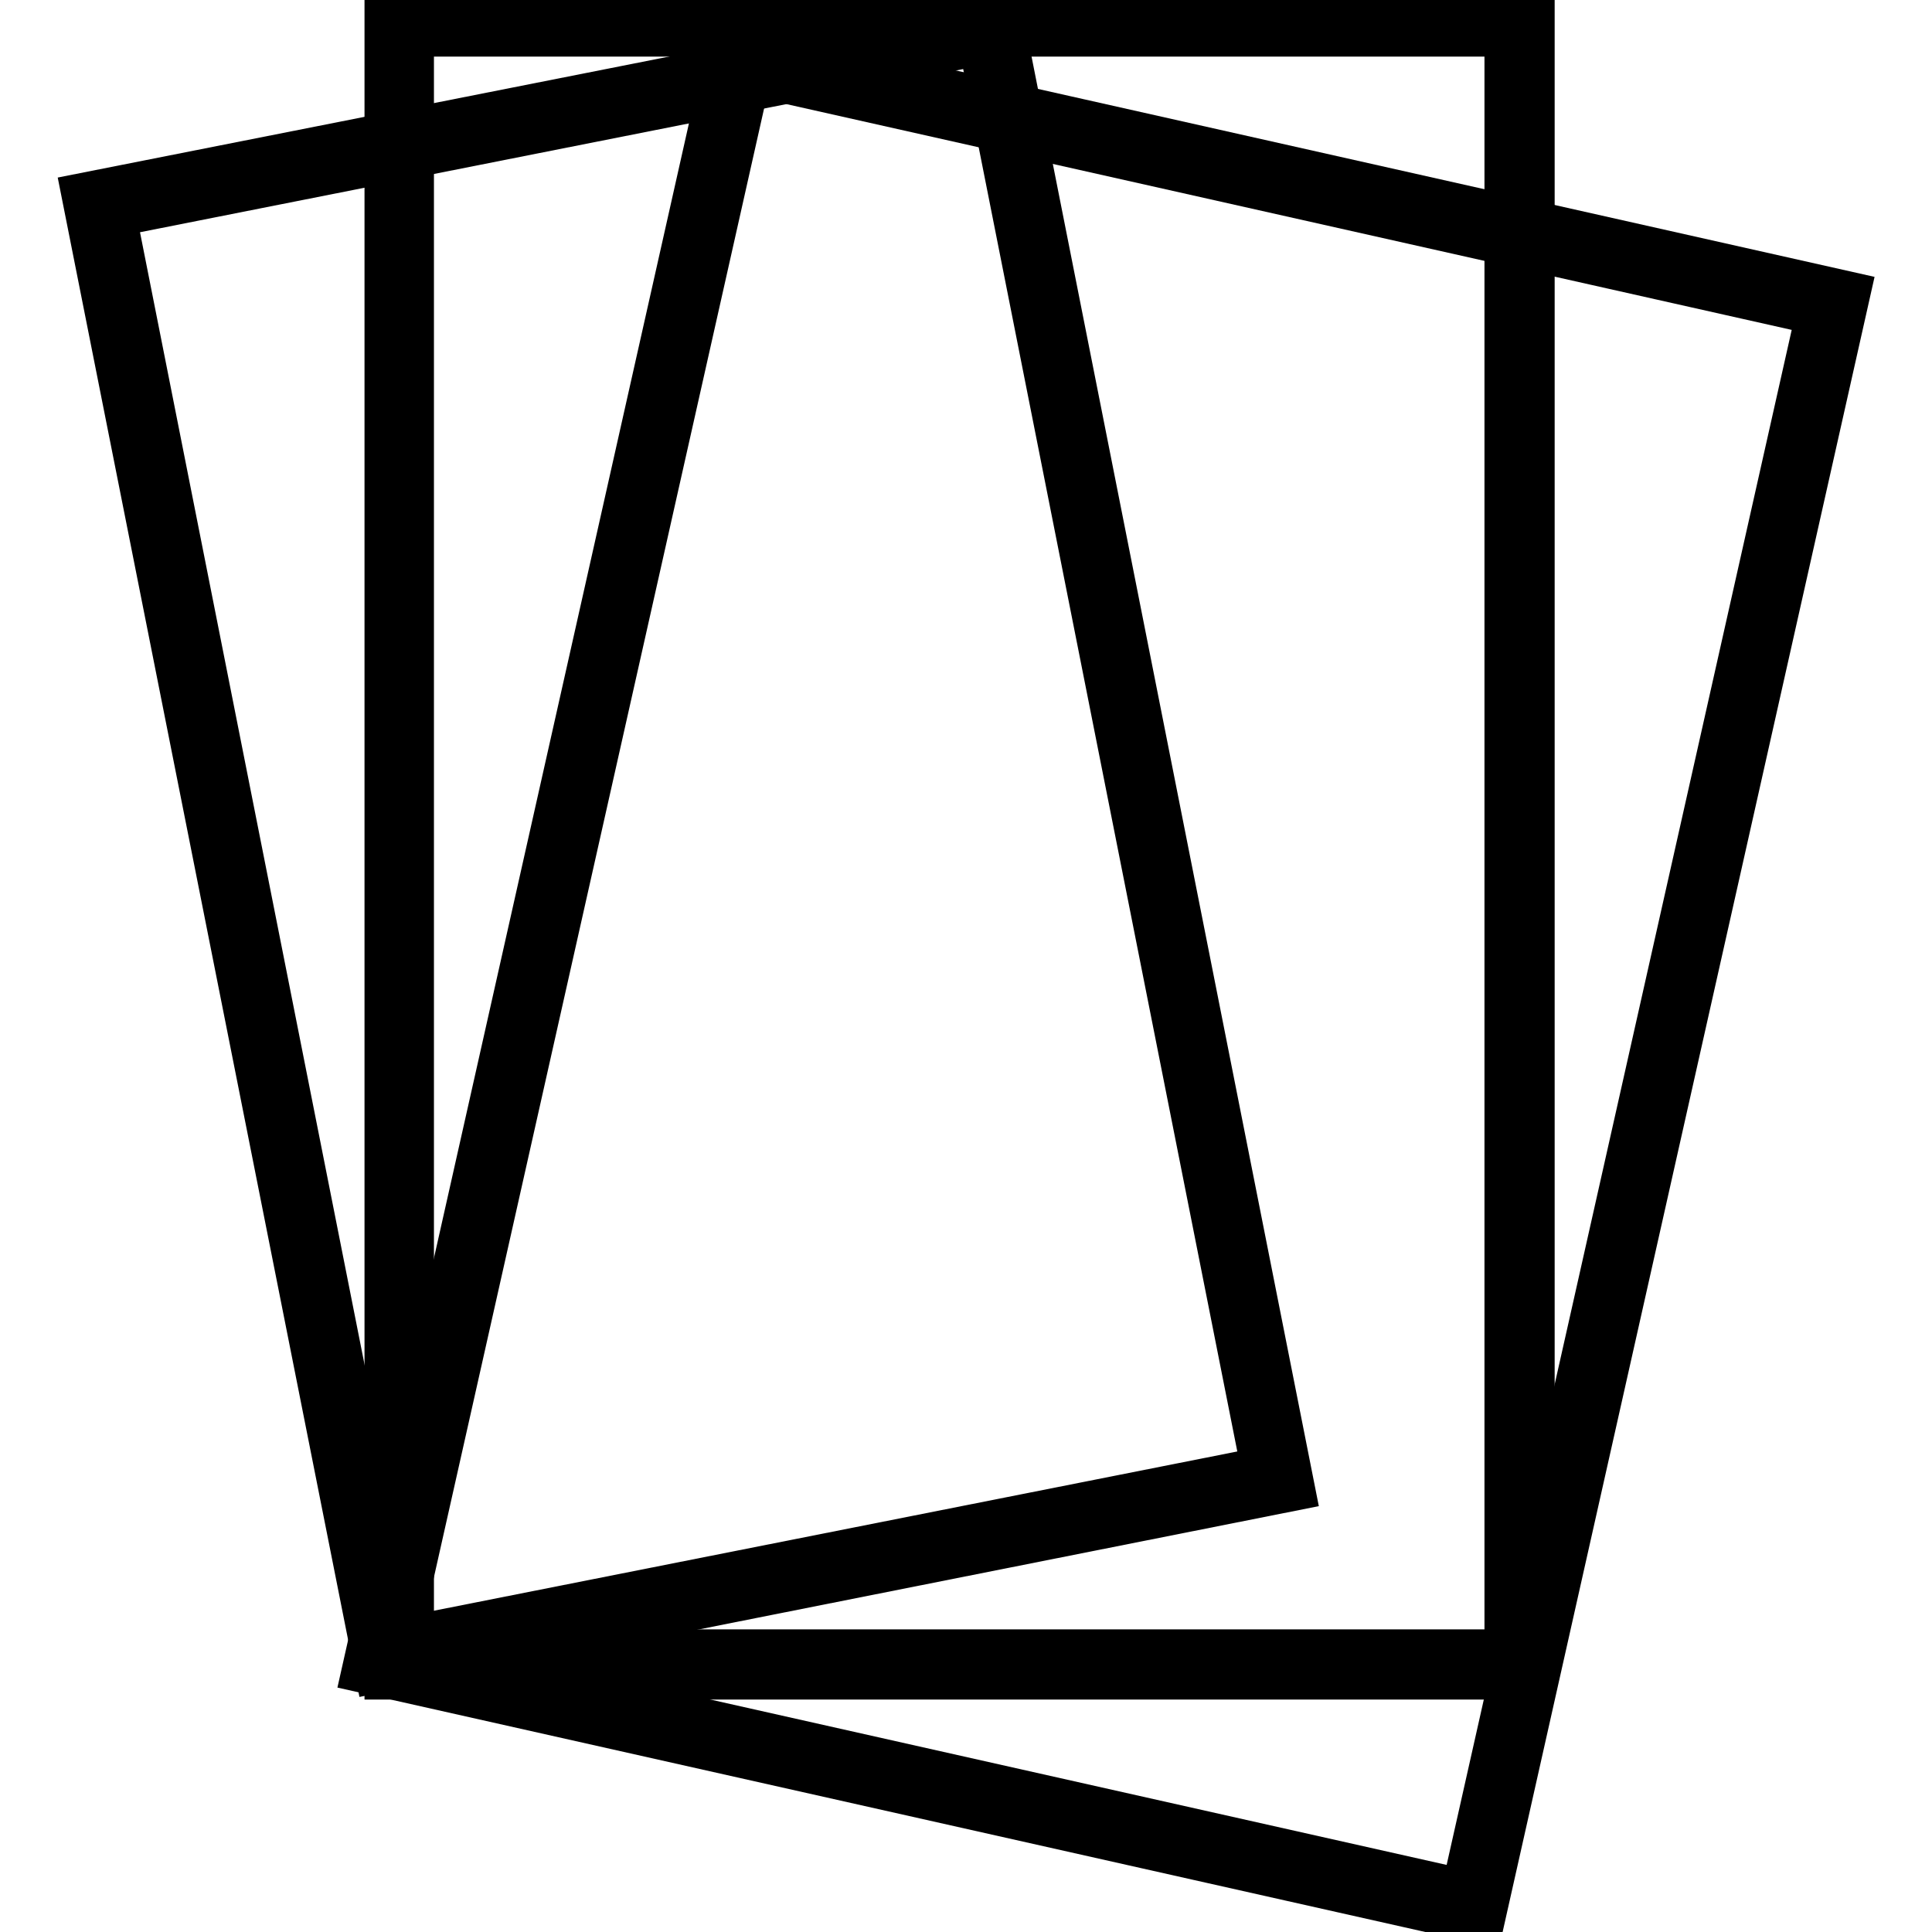 <?xml version="1.0" encoding="utf-8"?>
<!-- Svg Vector Icons : http://www.onlinewebfonts.com/icon -->
<!DOCTYPE svg PUBLIC "-//W3C//DTD SVG 1.1//EN" "http://www.w3.org/Graphics/SVG/1.1/DTD/svg11.dtd">
<svg version="1.1" xmlns="http://www.w3.org/2000/svg" xmlns:xlink="http://www.w3.org/1999/xlink" x="0px" y="0px" viewBox="0 0 256 256" enable-background="new 0 0 256 256" xml:space="preserve">
<g> <path stroke-width="4" fill-opacity="0" stroke="#000000"  d="M13.1,27.2L131.3,3.7l38.1,192.2L51.2,219.4L13.1,27.2z"/> <path stroke-width="4" fill-opacity="0" stroke="#000000"  d="M49.2,222.5L10,25.1L133.3,0.7L172.4,198L49.2,222.5z M16.2,29.2l37.1,187.1l113-22.4L129.2,6.8L16.2,29.2z "/> <path stroke-width="4" fill-opacity="0" stroke="#000000"  d="M52.9,2.8h148.5v217.7H52.9V2.8z"/> <path stroke-width="4" fill-opacity="0" stroke="#000000"  d="M204,223.2H50.3V0.2H204L204,223.2z M55.5,217.9h143.2V5.5H55.5V217.9z"/> <path stroke-width="4" fill-opacity="0" stroke="#000000"  d="M98.4,8.1L244,40.7l-47.9,213.4L50.5,221.4L98.4,8.1z"/> <path stroke-width="4" fill-opacity="0" stroke="#000000"  d="M197.1,255.8l-150-33.7L96,4.5l150,33.7L197.1,255.8z M53.4,218.1l139.8,31.4l46.6-207.3L100,10.8 L53.4,218.1z"/></g>
</svg>